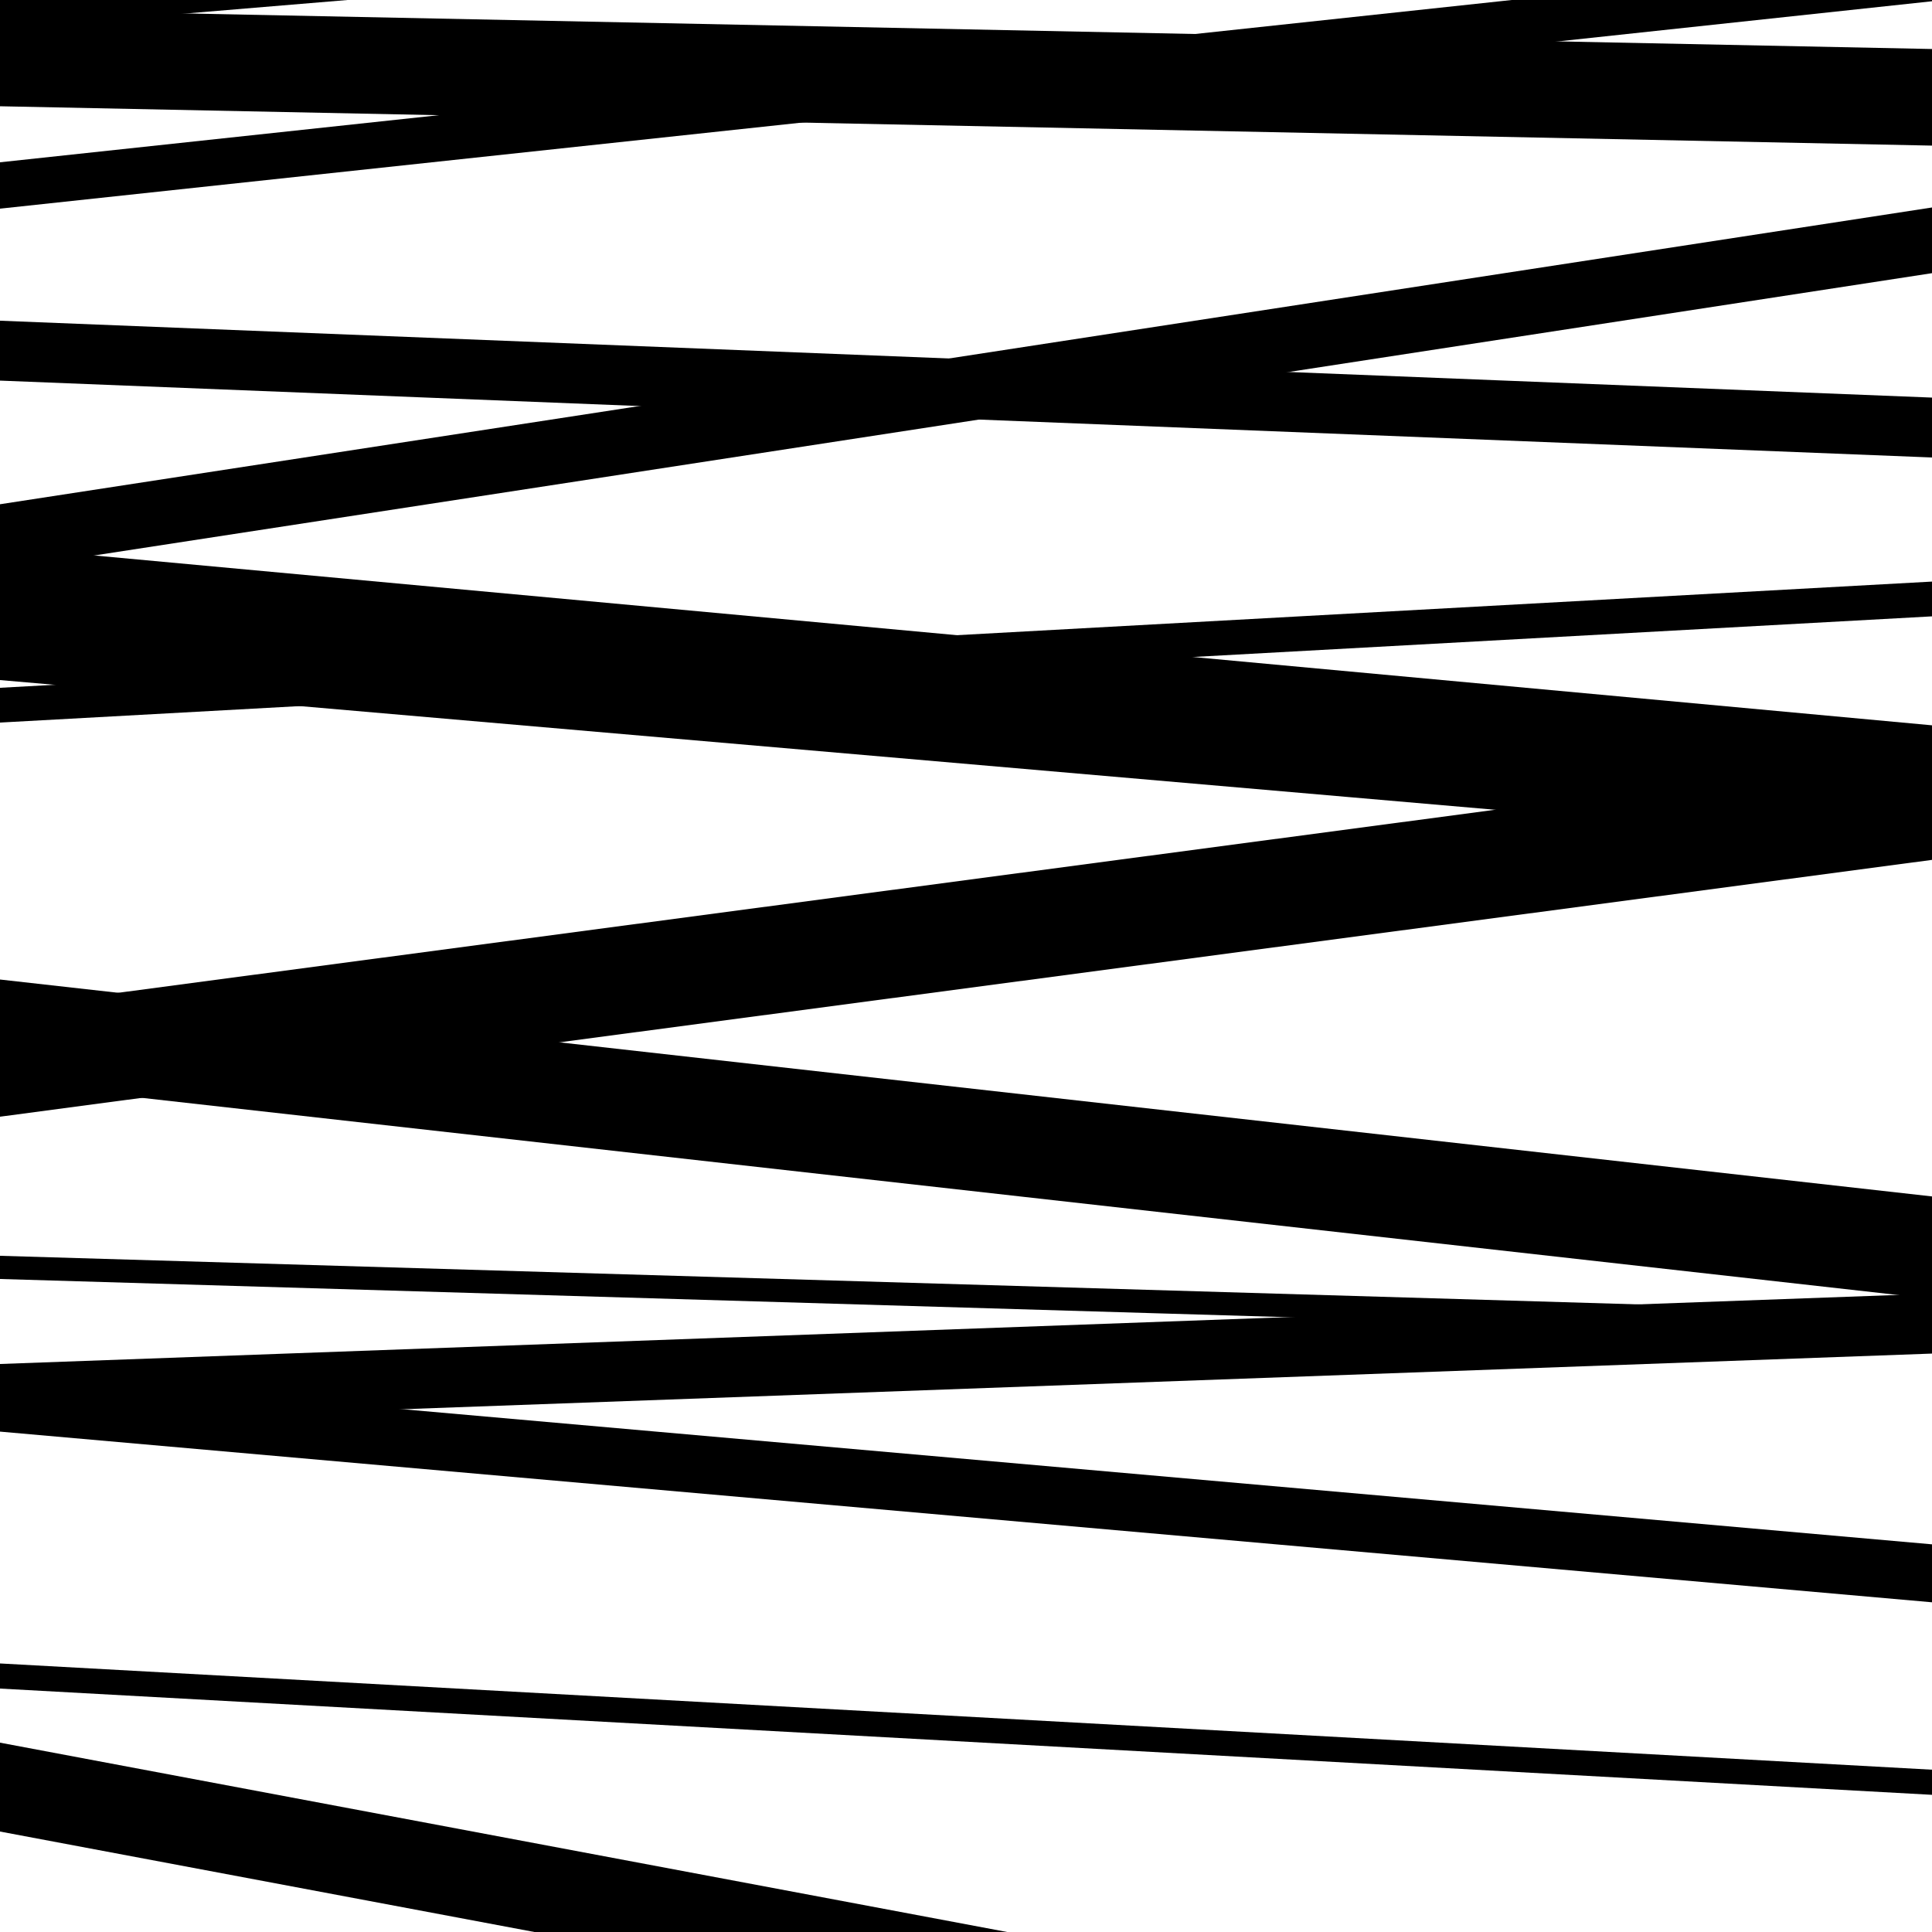 <svg viewBox="0 0 1000 1000" height="1000" width="1000" xmlns="http://www.w3.org/2000/svg">
<rect x="0" y="0" width="1000" height="1000" fill="#ffffff"></rect>
<path opacity="0.8" d="M 0 737 L 1000 700.609 L 1000 669.609 L 0 706 Z" fill="hsl(281, 15%, 50%)"></path>
<path opacity="0.8" d="M 0 15 L 1000 -68.387 L 1000 -92.387 L 0 -9 Z" fill="hsl(286, 25%, 70%)"></path>
<path opacity="0.8" d="M 0 329 L 1000 421.422 L 1000 375.422 L 0 283 Z" fill="hsl(291, 30%, 90%)"></path>
<path opacity="0.8" d="M 0 662 L 1000 691.663 L 1000 679.663 L 0 650 Z" fill="hsl(276, 10%, 30%)"></path>
<path opacity="0.8" d="M 0 948 L 1000 1135.992 L 1000 1089.992 L 0 902 Z" fill="hsl(281, 15%, 50%)"></path>
<path opacity="0.8" d="M 0 197 L 1000 236.794 L 1000 205.794 L 0 166 Z" fill="hsl(286, 25%, 70%)"></path>
<path opacity="0.8" d="M 0 352 L 1000 438.756 L 1000 412.756 L 0 326 Z" fill="hsl(291, 30%, 90%)"></path>
<path opacity="0.8" d="M 0 560 L 1000 672.269 L 1000 619.269 L 0 507 Z" fill="hsl(276, 10%, 30%)"></path>
<path opacity="0.8" d="M 0 741 L 1000 829.345 L 1000 799.345 L 0 711 Z" fill="hsl(281, 15%, 50%)"></path>
<path opacity="0.8" d="M 0 55 L 1000 75.367 L 1000 25.367 L 0 5 Z" fill="hsl(286, 25%, 70%)"></path>
<path opacity="0.8" d="M 0 374 L 1000 319.025 L 1000 301.025 L 0 356 Z" fill="hsl(291, 30%, 90%)"></path>
<path opacity="0.8" d="M 0 578 L 1000 445.07 L 1000 389.07 L 0 522 Z" fill="hsl(276, 10%, 30%)"></path>
<path opacity="0.8" d="M 0 874 L 1000 928.996 L 1000 915.996 L 0 861 Z" fill="hsl(281, 15%, 50%)"></path>
<path opacity="0.8" d="M 0 108 L 1000 0.647 L 1000 -23.353 L 0 84 Z" fill="hsl(286, 25%, 70%)"></path>
<path opacity="0.8" d="M 0 295 L 1000 141.39 L 1000 107.39 L 0 261 Z" fill="hsl(291, 30%, 90%)"></path>
</svg>